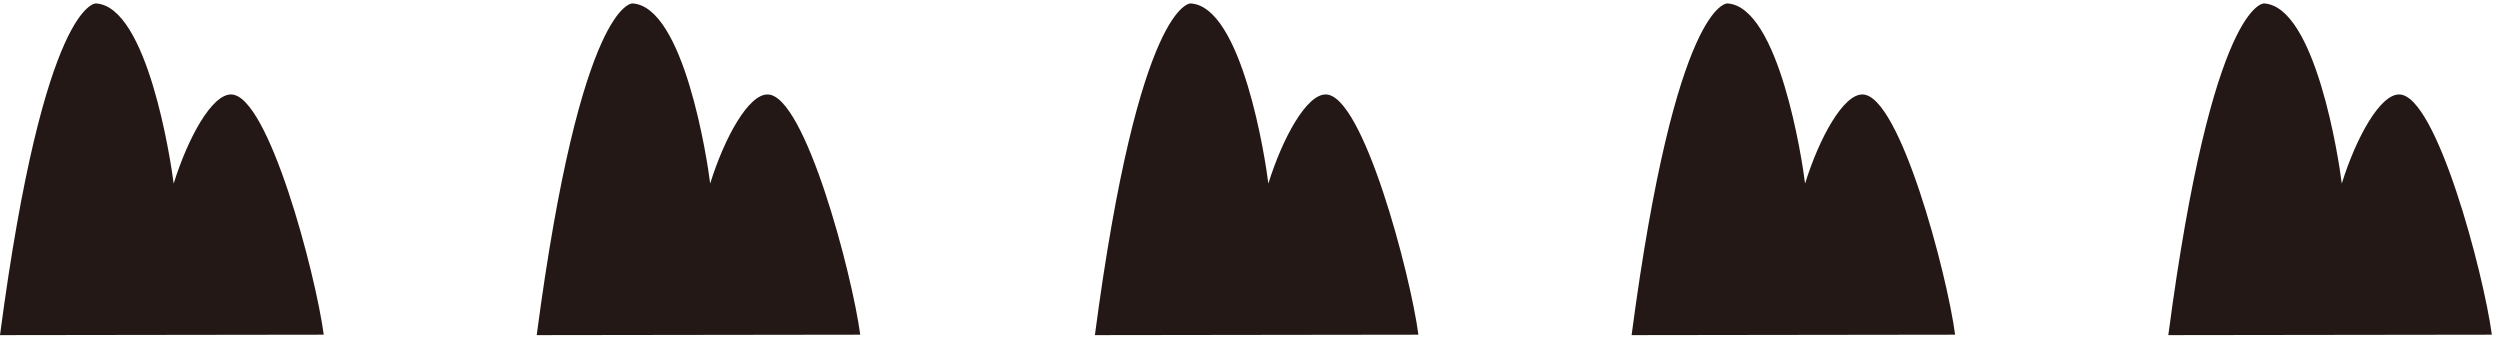 <svg xmlns="http://www.w3.org/2000/svg" xmlns:xlink="http://www.w3.org/1999/xlink" width="116.45" height="15.77" viewBox="0 0 116.45 15.77">
  <defs>
    <clipPath id="clip-path">
      <rect id="長方形_10" data-name="長方形 10" width="116.45" height="15.77" fill="none"/>
    </clipPath>
  </defs>
  <g id="grade50" clip-path="url(#clip-path)">
    <path id="パス_40" data-name="パス 40" d="M.07,15.61C2.13.02,4.54.16,4.54.16c2.4.14,3.48,7.3,3.62,8.39C8.83,6.4,9.95,4.38,10.84,4.4c1.73.02,3.93,8.34,4.31,11.19L.08,15.61Z" transform="translate(-0.07)" fill="#231815"/>
    <path id="パス_41" data-name="パス 41" d="M25.31,15.61C27.37.02,29.77.16,29.77.16c2.4.14,3.49,7.3,3.62,8.39.67-2.15,1.79-4.17,2.68-4.15,1.73.02,3.93,8.34,4.31,11.19l-15.07.02Z" transform="translate(-0.31)" fill="#231815"/>
    <path id="パス_42" data-name="パス 42" d="M50.54,15.61C52.6.02,55,.16,55,.16c2.4.14,3.49,7.3,3.62,8.39.67-2.15,1.79-4.17,2.68-4.15,1.73.02,3.93,8.34,4.31,11.19l-15.07.02Z" transform="translate(0.46)" fill="#231815"/>
    <path id="パス_42-2" data-name="パス 42" d="M50.54,15.61C52.6.02,55,.16,55,.16c2.4.14,3.49,7.3,3.62,8.39.67-2.15,1.79-4.17,2.68-4.15,1.73.02,3.93,8.34,4.31,11.19l-15.07.02Z" transform="translate(25.46)" fill="#231815"/>
    <path id="パス_42-3" data-name="パス 42" d="M50.54,15.61C52.6.02,55,.16,55,.16c2.4.14,3.49,7.3,3.62,8.39.67-2.15,1.79-4.17,2.68-4.15,1.73.02,3.93,8.34,4.31,11.19l-15.07.02Z" transform="translate(50.46)" fill="#231815"/>
  </g>
</svg>

